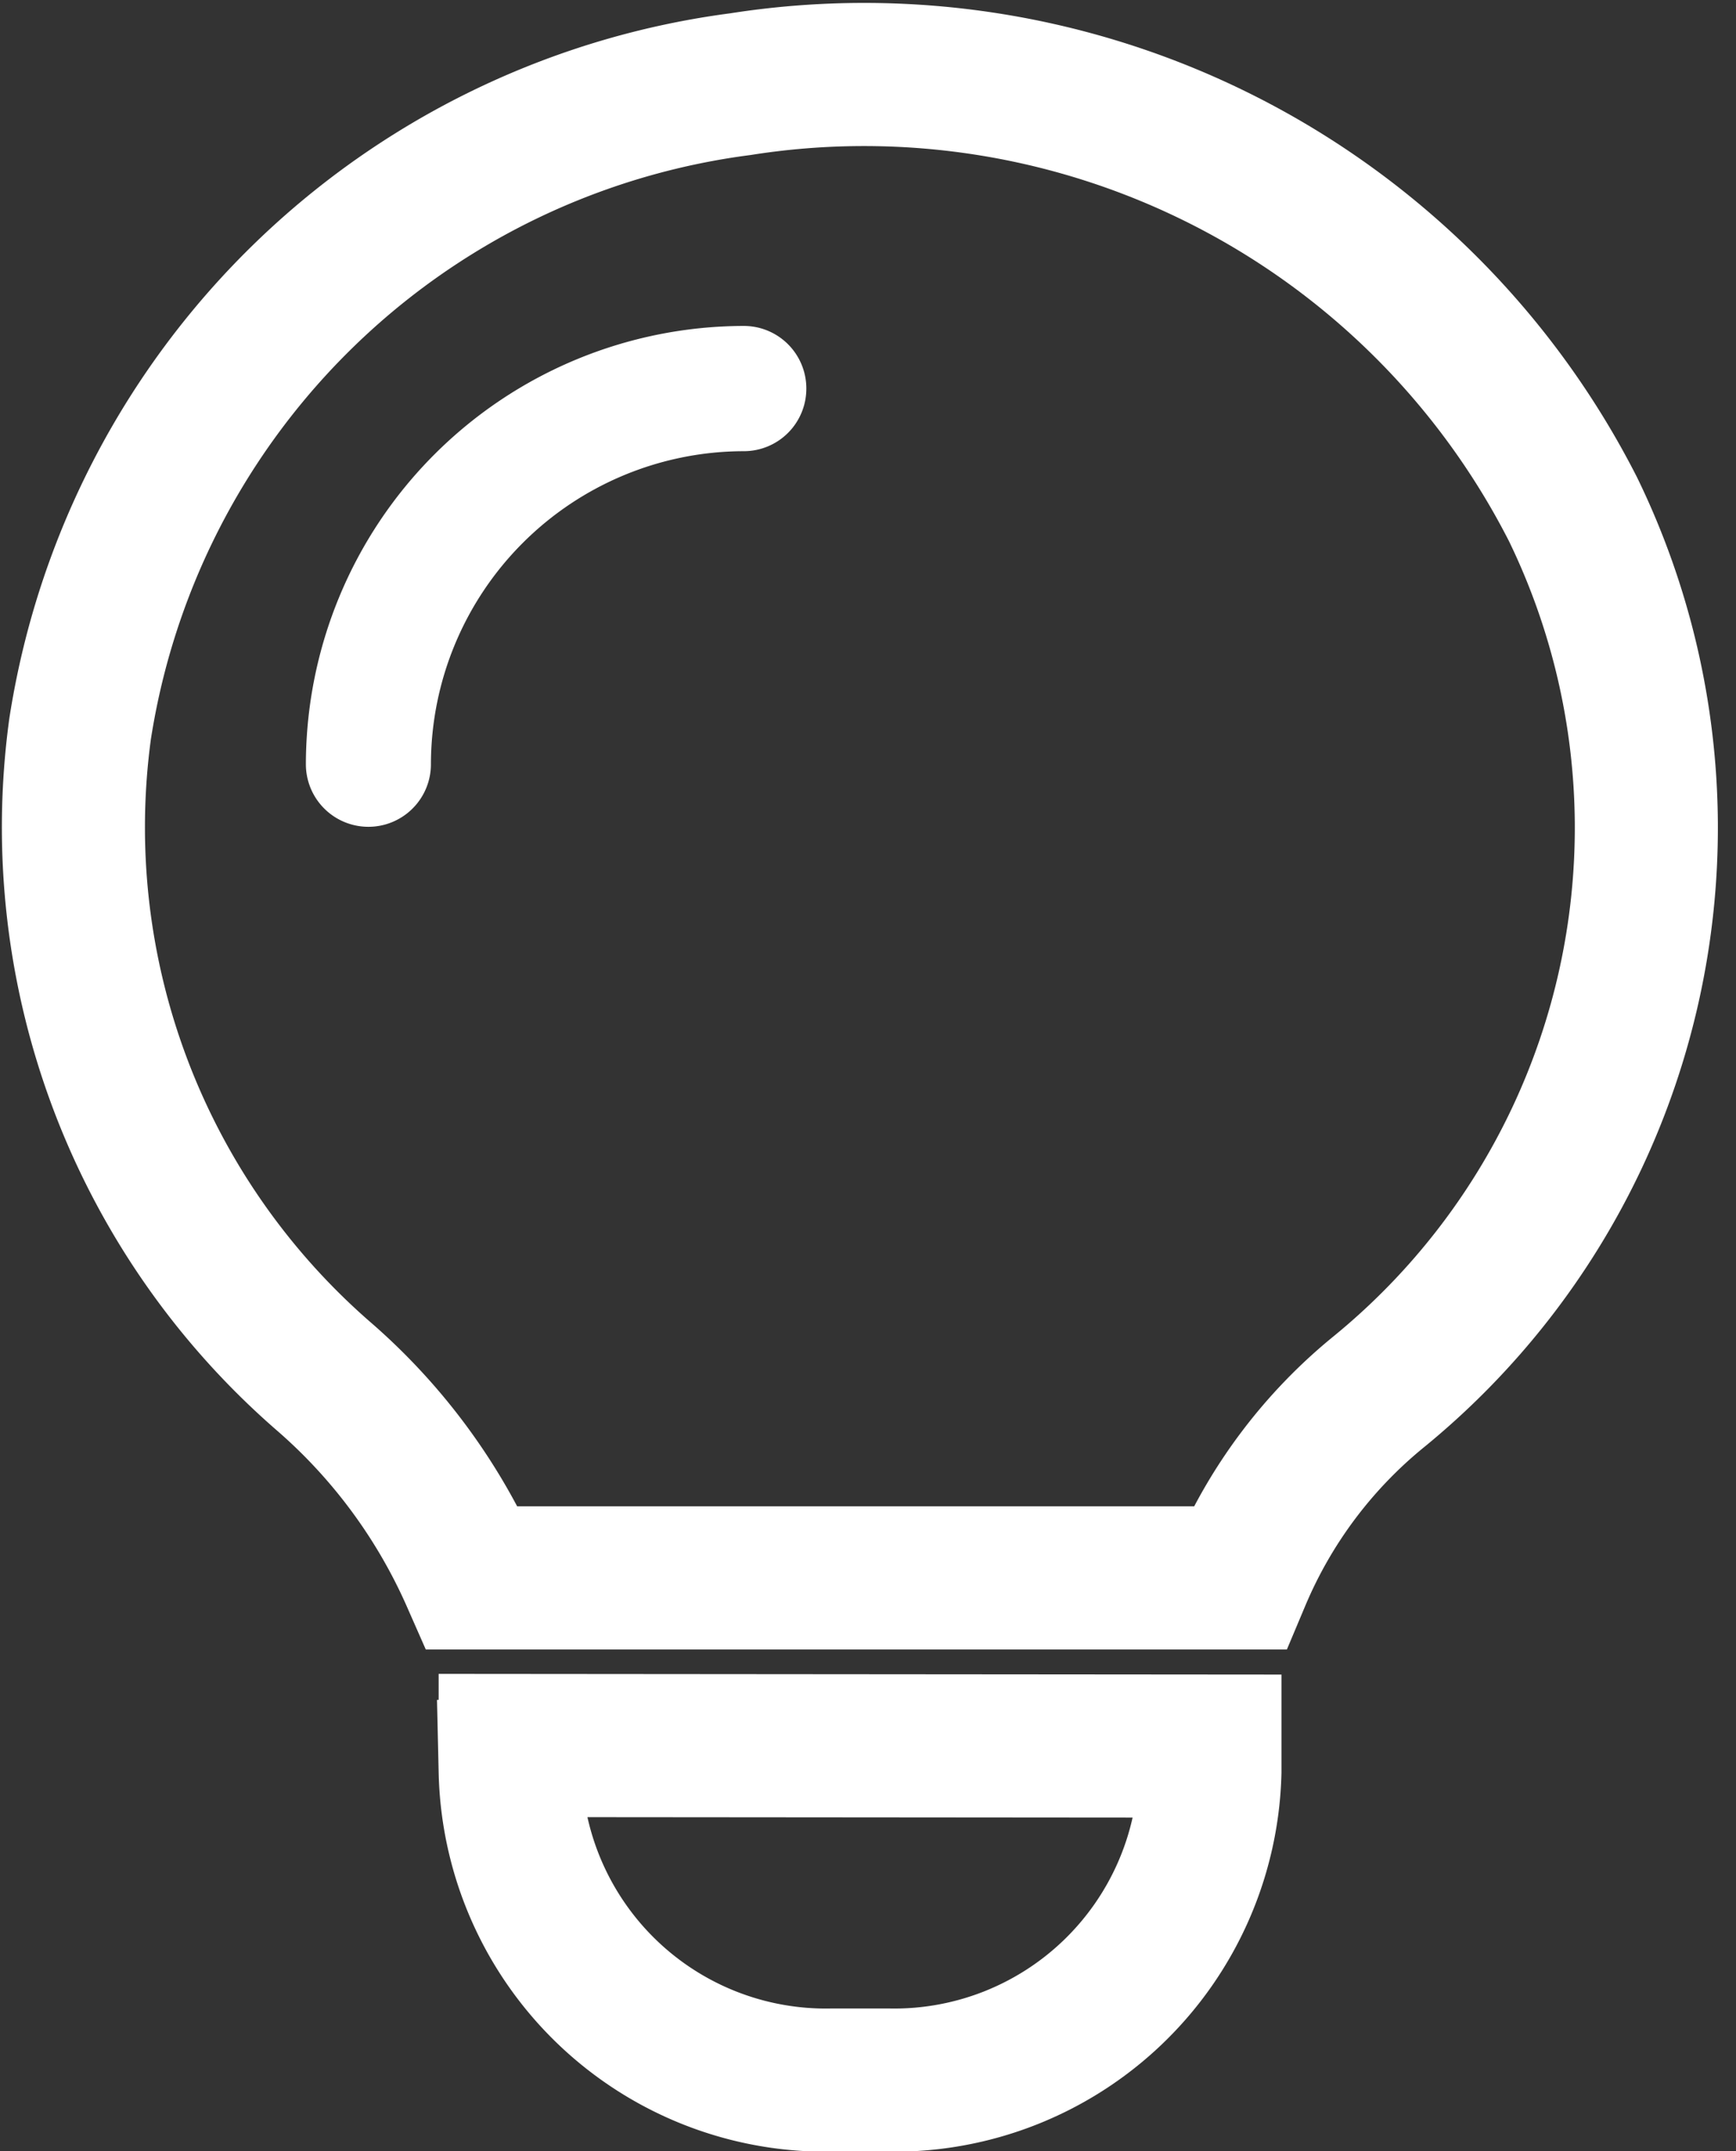 <svg xmlns="http://www.w3.org/2000/svg" width="12.134" height="15.027" viewBox="0 0 12.134 15.027">
  <rect x="0" y="0" width="12.134" height="15.027" fill="#333333" stroke="none"/>
  <g id="Group_880" data-name="Group 880" transform="translate(-1215.99 -28.973)">
    <path id="bulb_2_" data-name="bulb (2)" d="M4.75,9.087A5.08,5.08,0,0,1,3.044,4.56,5.372,5.372,0,0,1,7.659.057a5.561,5.561,0,0,1,5.82,2.97,5.086,5.086,0,0,1-1.358,6.165,3.356,3.356,0,0,0-.974,1.3H5.786A3.994,3.994,0,0,0,4.75,9.087Zm1.3,2.576v.181A2.207,2.207,0,0,0,8.307,14h.379a2.207,2.207,0,0,0,2.255-2.152v-.181Z" transform="translate(1213.506 29.504)" fill="none" stroke="#fff" stroke-width="1"/>
    <path id="Icon_awesome-lightbulb" data-name="Icon awesome-lightbulb" d="M-9.92,2.625a2.19,2.19,0,0,0-2.187,2.187.437.437,0,0,1-.437.437.437.437,0,0,1-.437-.437A3.066,3.066,0,0,1-9.92,1.75a.437.437,0,0,1,.437.437A.437.437,0,0,1-9.92,2.625Z" transform="translate(1231.109 29.5)" fill="#fff"/>
  </g>
</svg>
